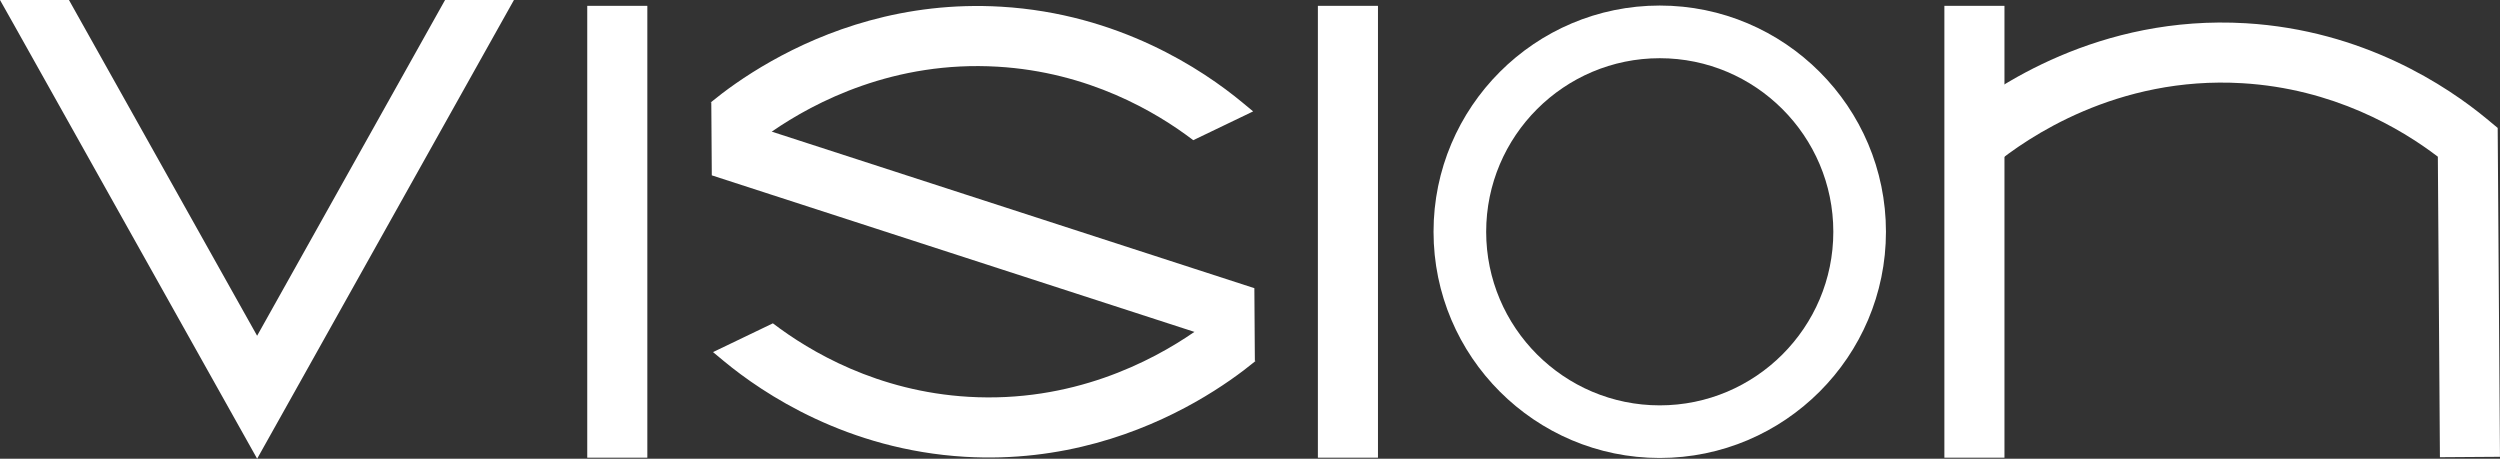 <?xml version="1.0" encoding="UTF-8"?>
<svg id="Layer_1" data-name="Layer 1" xmlns="http://www.w3.org/2000/svg" viewBox="0 0 1040.19 190.86">
  <rect x="0" y="0" width="1040.19" height="190.86" fill="#333333" stroke="none"/>
  <defs>
    <style>
      .cls-1 {
        fill: #fff;
        stroke-width: 0px;
      }
    </style>
  </defs>
  <rect class="cls-1" x="244.34" y="2.43" width="25" height="188"/>
  <rect class="cls-1" x="548.34" y="2.43" width="25" height="188"/>
  <g>
    <rect class="cls-1" x="809.01" y="2.43" width="25" height="188"/>
    <path class="cls-1" d="m1015.19,190.23l-.86-125.03c-15.46-11.79-43.53-28.34-81.38-30.58-52.18-3.1-89.77,22.86-103.5,34.17l-15.89-19.3c16.01-13.17,59.83-43.43,120.86-39.82,48.96,2.9,83.88,26.21,100.33,39.84l4.48,3.72.95,136.83-25,.17Z"/>
  </g>
  <g>
    <g>
      <path class="cls-1" d="m295.72,42.61c.07-.06.15-.12.23-.18v.46l-.23-.28Z"/>
      <path class="cls-1" d="m321.11,54.77s-.06.04-.08.06v-.08l.08.02Z"/>
    </g>
    <g>
      <path class="cls-1" d="m522.12,149.96v.47c-5.38,4.41-13.8,10.66-24.88,16.92-22.25,12.56-55.21,25.11-95.76,22.71-48.96-2.9-83.87-26.21-100.33-39.84l-4.48-3.72,24.91-11.97c15.46,11.79,43.54,28.34,81.38,30.57,42.93,2.55,75.99-14.57,94-27.01l.08.02v-.07s-.05.03-.08.05l-175.75-57-25.05-8.13-.09-13.16-.09-13.18-.03-3.73v-.46c5.38-4.42,13.8-10.67,24.88-16.92,22.24-12.56,55.2-25.12,95.75-22.72,48.97,2.9,83.88,26.21,100.34,39.85l4.48,3.71-24.92,11.98c-15.45-11.79-43.53-28.34-81.37-30.58-42.93-2.55-75.99,14.57-94,27.02l-.08-.02v.08s.05-.04.08-.06l175.74,57,25.06,8.13.09,13.16.09,13.18.03,3.72Z"/>
      <path class="cls-1" d="m497.04,138.11l-.08-.02s.05-.04.07-.05v.07Z"/>
      <path class="cls-1" d="m522.35,150.24c-.07.06-.15.12-.23.19v-.47l.23.28Z"/>
    </g>
  </g>
  <polygon class="cls-1" points="213.84 0 210.4 6.14 205.76 14.42 106.99 190.86 5.96 10.58 5.59 9.92 0 0 28.69 0 106.98 139.7 185.18 0 213.84 0"/>
  <path class="cls-1" d="m690.58,190.55c-51.9,0-94.12-42.22-94.12-94.12S638.68,2.31,690.58,2.31s94.12,42.22,94.12,94.12-42.22,94.12-94.12,94.12Zm0-166.33c-39.82,0-72.22,32.4-72.22,72.22s32.4,72.22,72.22,72.22,72.22-32.4,72.22-72.22-32.4-72.22-72.22-72.22Z"/>
</svg>